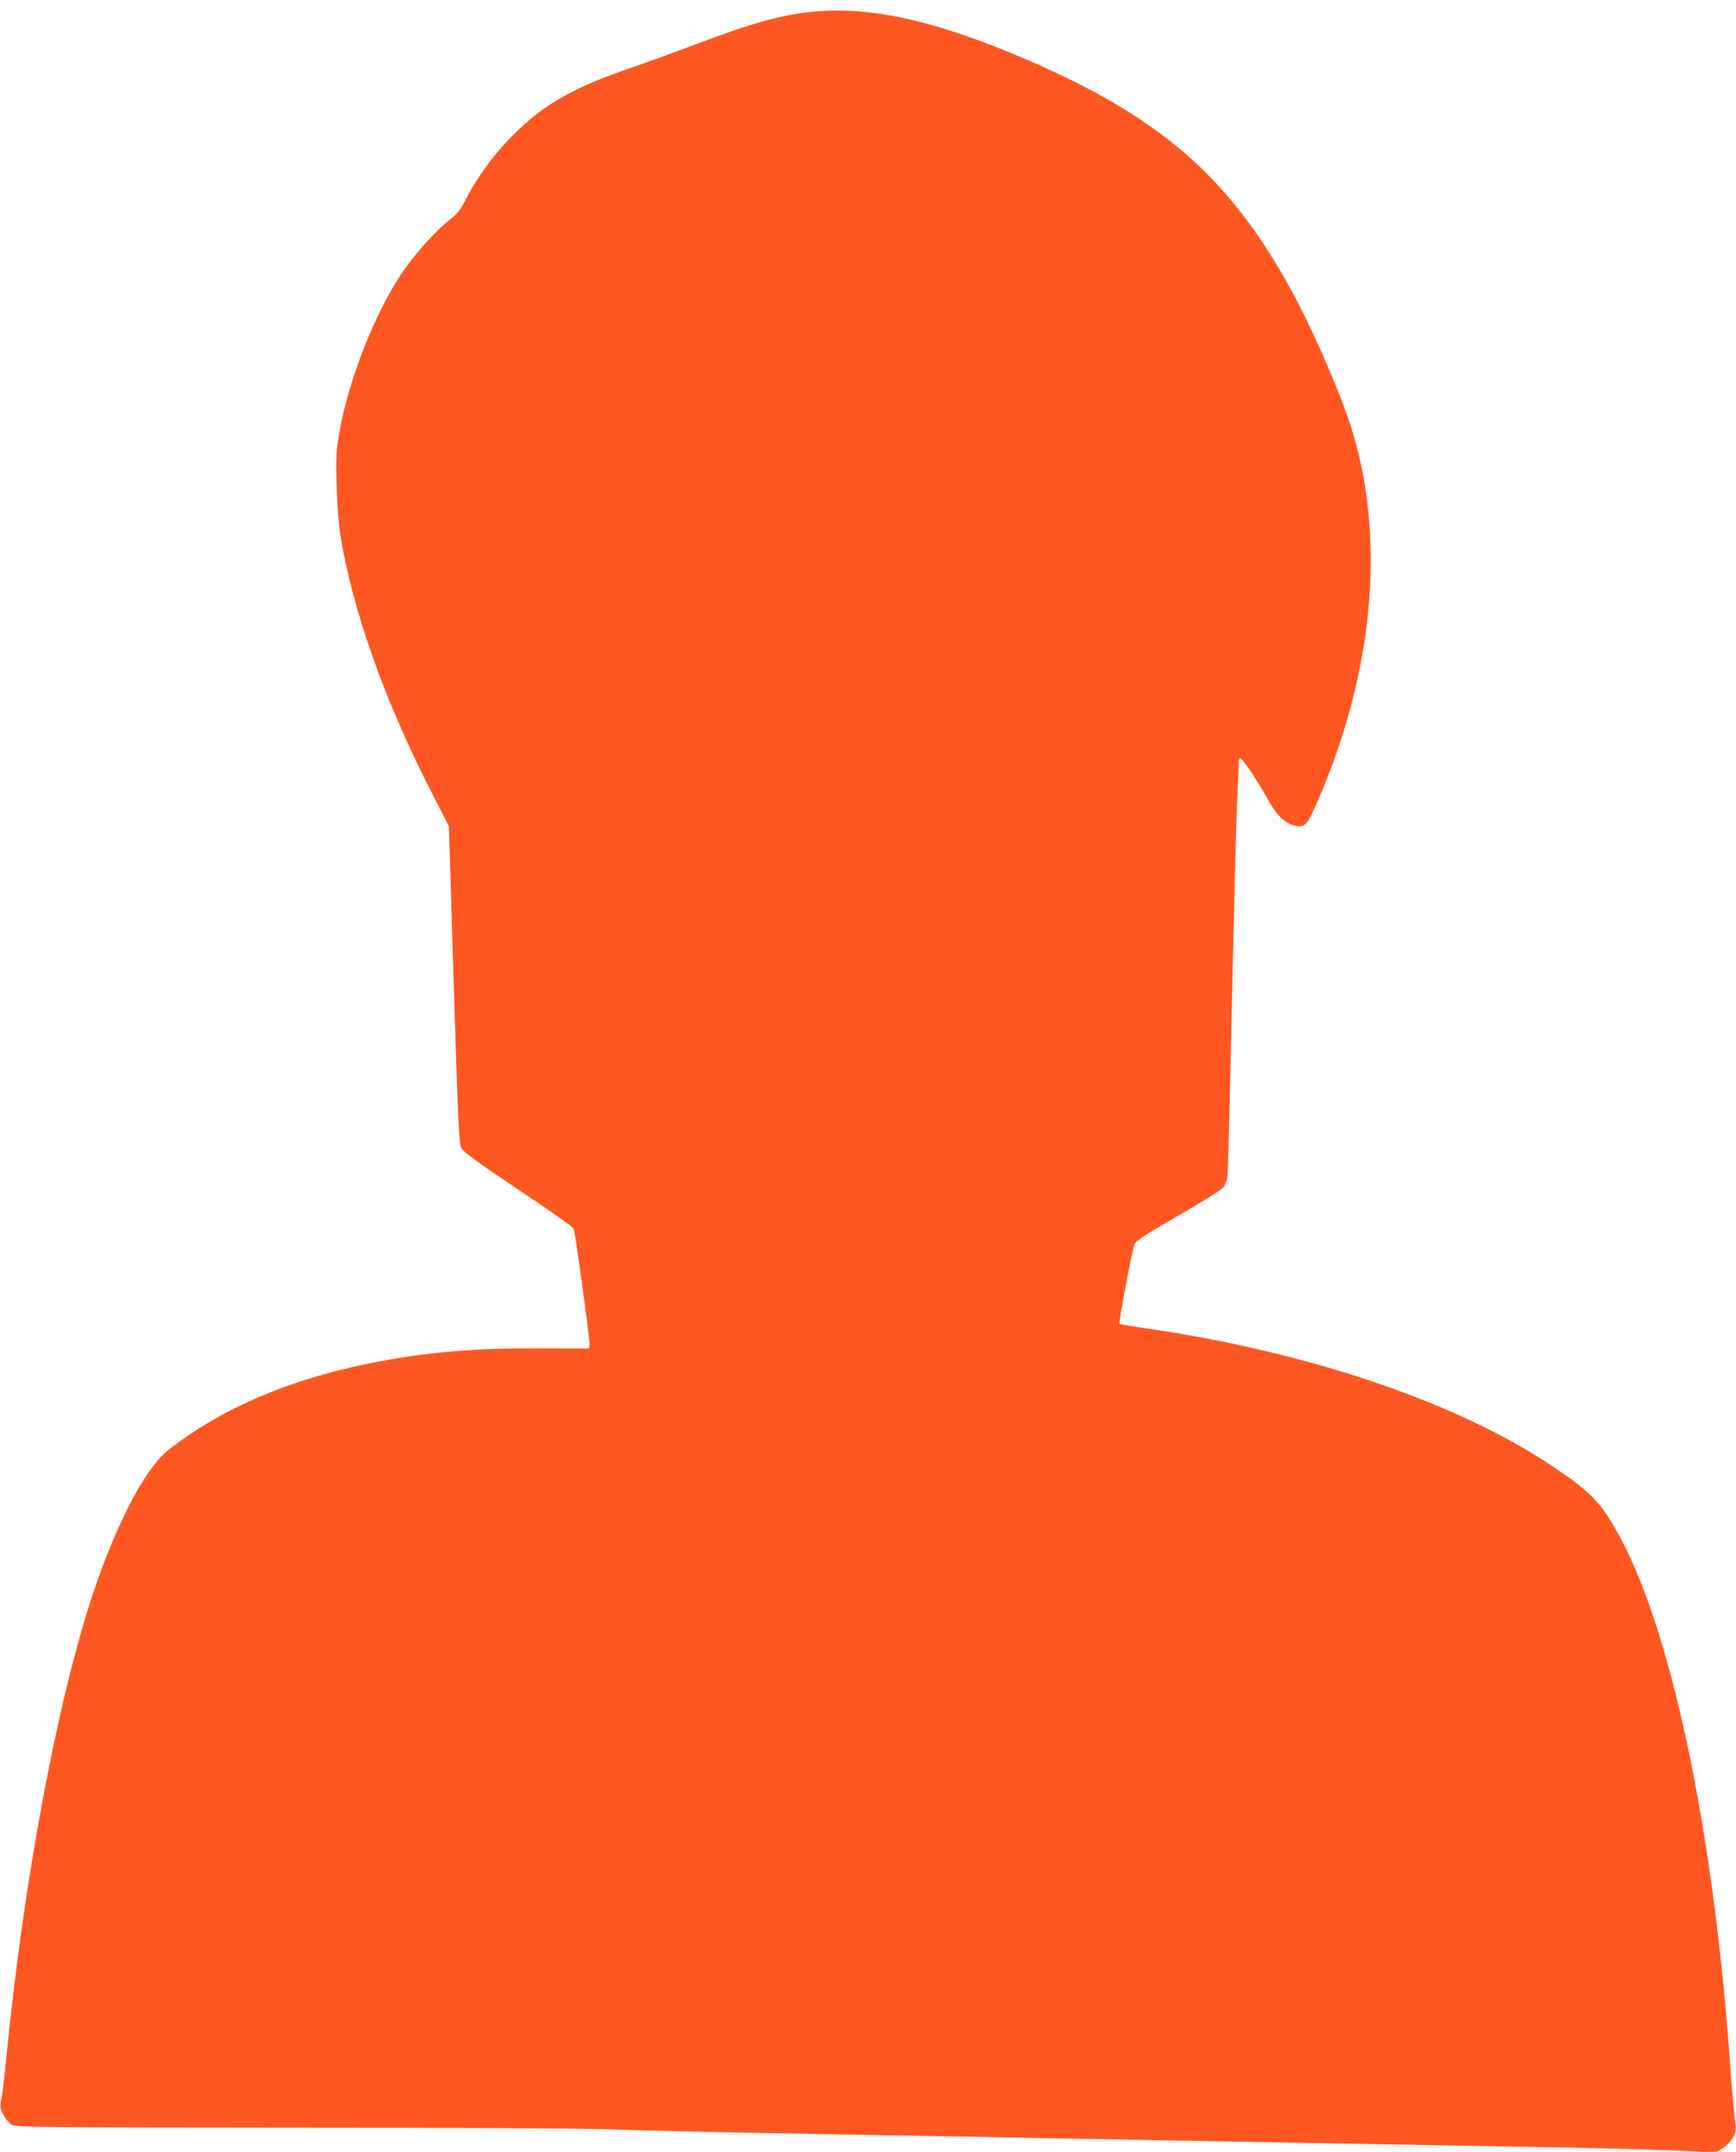 <?xml version="1.0" standalone="no"?>
<!DOCTYPE svg PUBLIC "-//W3C//DTD SVG 20010904//EN"
 "http://www.w3.org/TR/2001/REC-SVG-20010904/DTD/svg10.dtd">
<svg version="1.0" xmlns="http://www.w3.org/2000/svg"
 width="1033pt" height="1280pt" viewBox="0 0 1033 1280"
 preserveAspectRatio="xMidYMid meet">
<g transform="translate(0,1280) scale(0.1,-0.1)"
fill="#ff5722" stroke="none">
<path d="M4826 12729 c-187 -20 -358 -68 -695 -196 -124 -47 -305 -112 -401
-145 -225 -77 -390 -157 -516 -251 -179 -134 -344 -329 -444 -526 -29 -58 -50
-85 -89 -114 -83 -63 -215 -210 -291 -323 -163 -244 -318 -640 -371 -949 -18
-103 -21 -147 -16 -310 3 -104 12 -235 21 -290 72 -452 265 -997 552 -1554
l95 -186 29 -942 c25 -805 31 -946 45 -972 12 -23 101 -88 340 -248 179 -119
327 -223 329 -232 11 -37 97 -665 94 -688 l-3 -25 -295 1 c-374 2 -635 -19
-940 -75 -516 -95 -943 -273 -1269 -530 -136 -107 -307 -433 -445 -845 -217
-650 -418 -1730 -521 -2794 -8 -88 -20 -185 -26 -216 -10 -50 -9 -60 10 -97
12 -23 33 -50 48 -59 26 -17 116 -18 1643 -19 989 0 1741 -4 1940 -11 179 -6
606 -16 950 -22 344 -6 864 -16 1155 -21 292 -5 784 -14 1095 -20 311 -6 806
-15 1100 -20 294 -5 803 -14 1130 -20 327 -5 715 -15 861 -21 l267 -12 40 23
c22 13 49 39 62 62 21 38 22 44 11 131 -6 51 -18 189 -26 307 -100 1416 -360
2631 -682 3185 -96 167 -157 227 -378 375 -561 376 -1442 676 -2399 816 -93
13 -172 27 -175 29 -6 7 76 439 90 475 7 19 74 62 259 168 137 79 258 155 269
168 11 14 22 44 25 67 3 23 15 481 26 1017 12 536 25 1067 30 1180 5 113 10
224 10 248 0 23 4 42 8 42 14 0 98 -122 153 -223 60 -110 108 -161 169 -177
64 -17 77 -3 149 164 319 745 393 1510 207 2152 -63 219 -242 633 -383 887
-365 657 -770 1008 -1549 1346 -552 239 -947 327 -1298 290z"/>
</g>
</svg>
